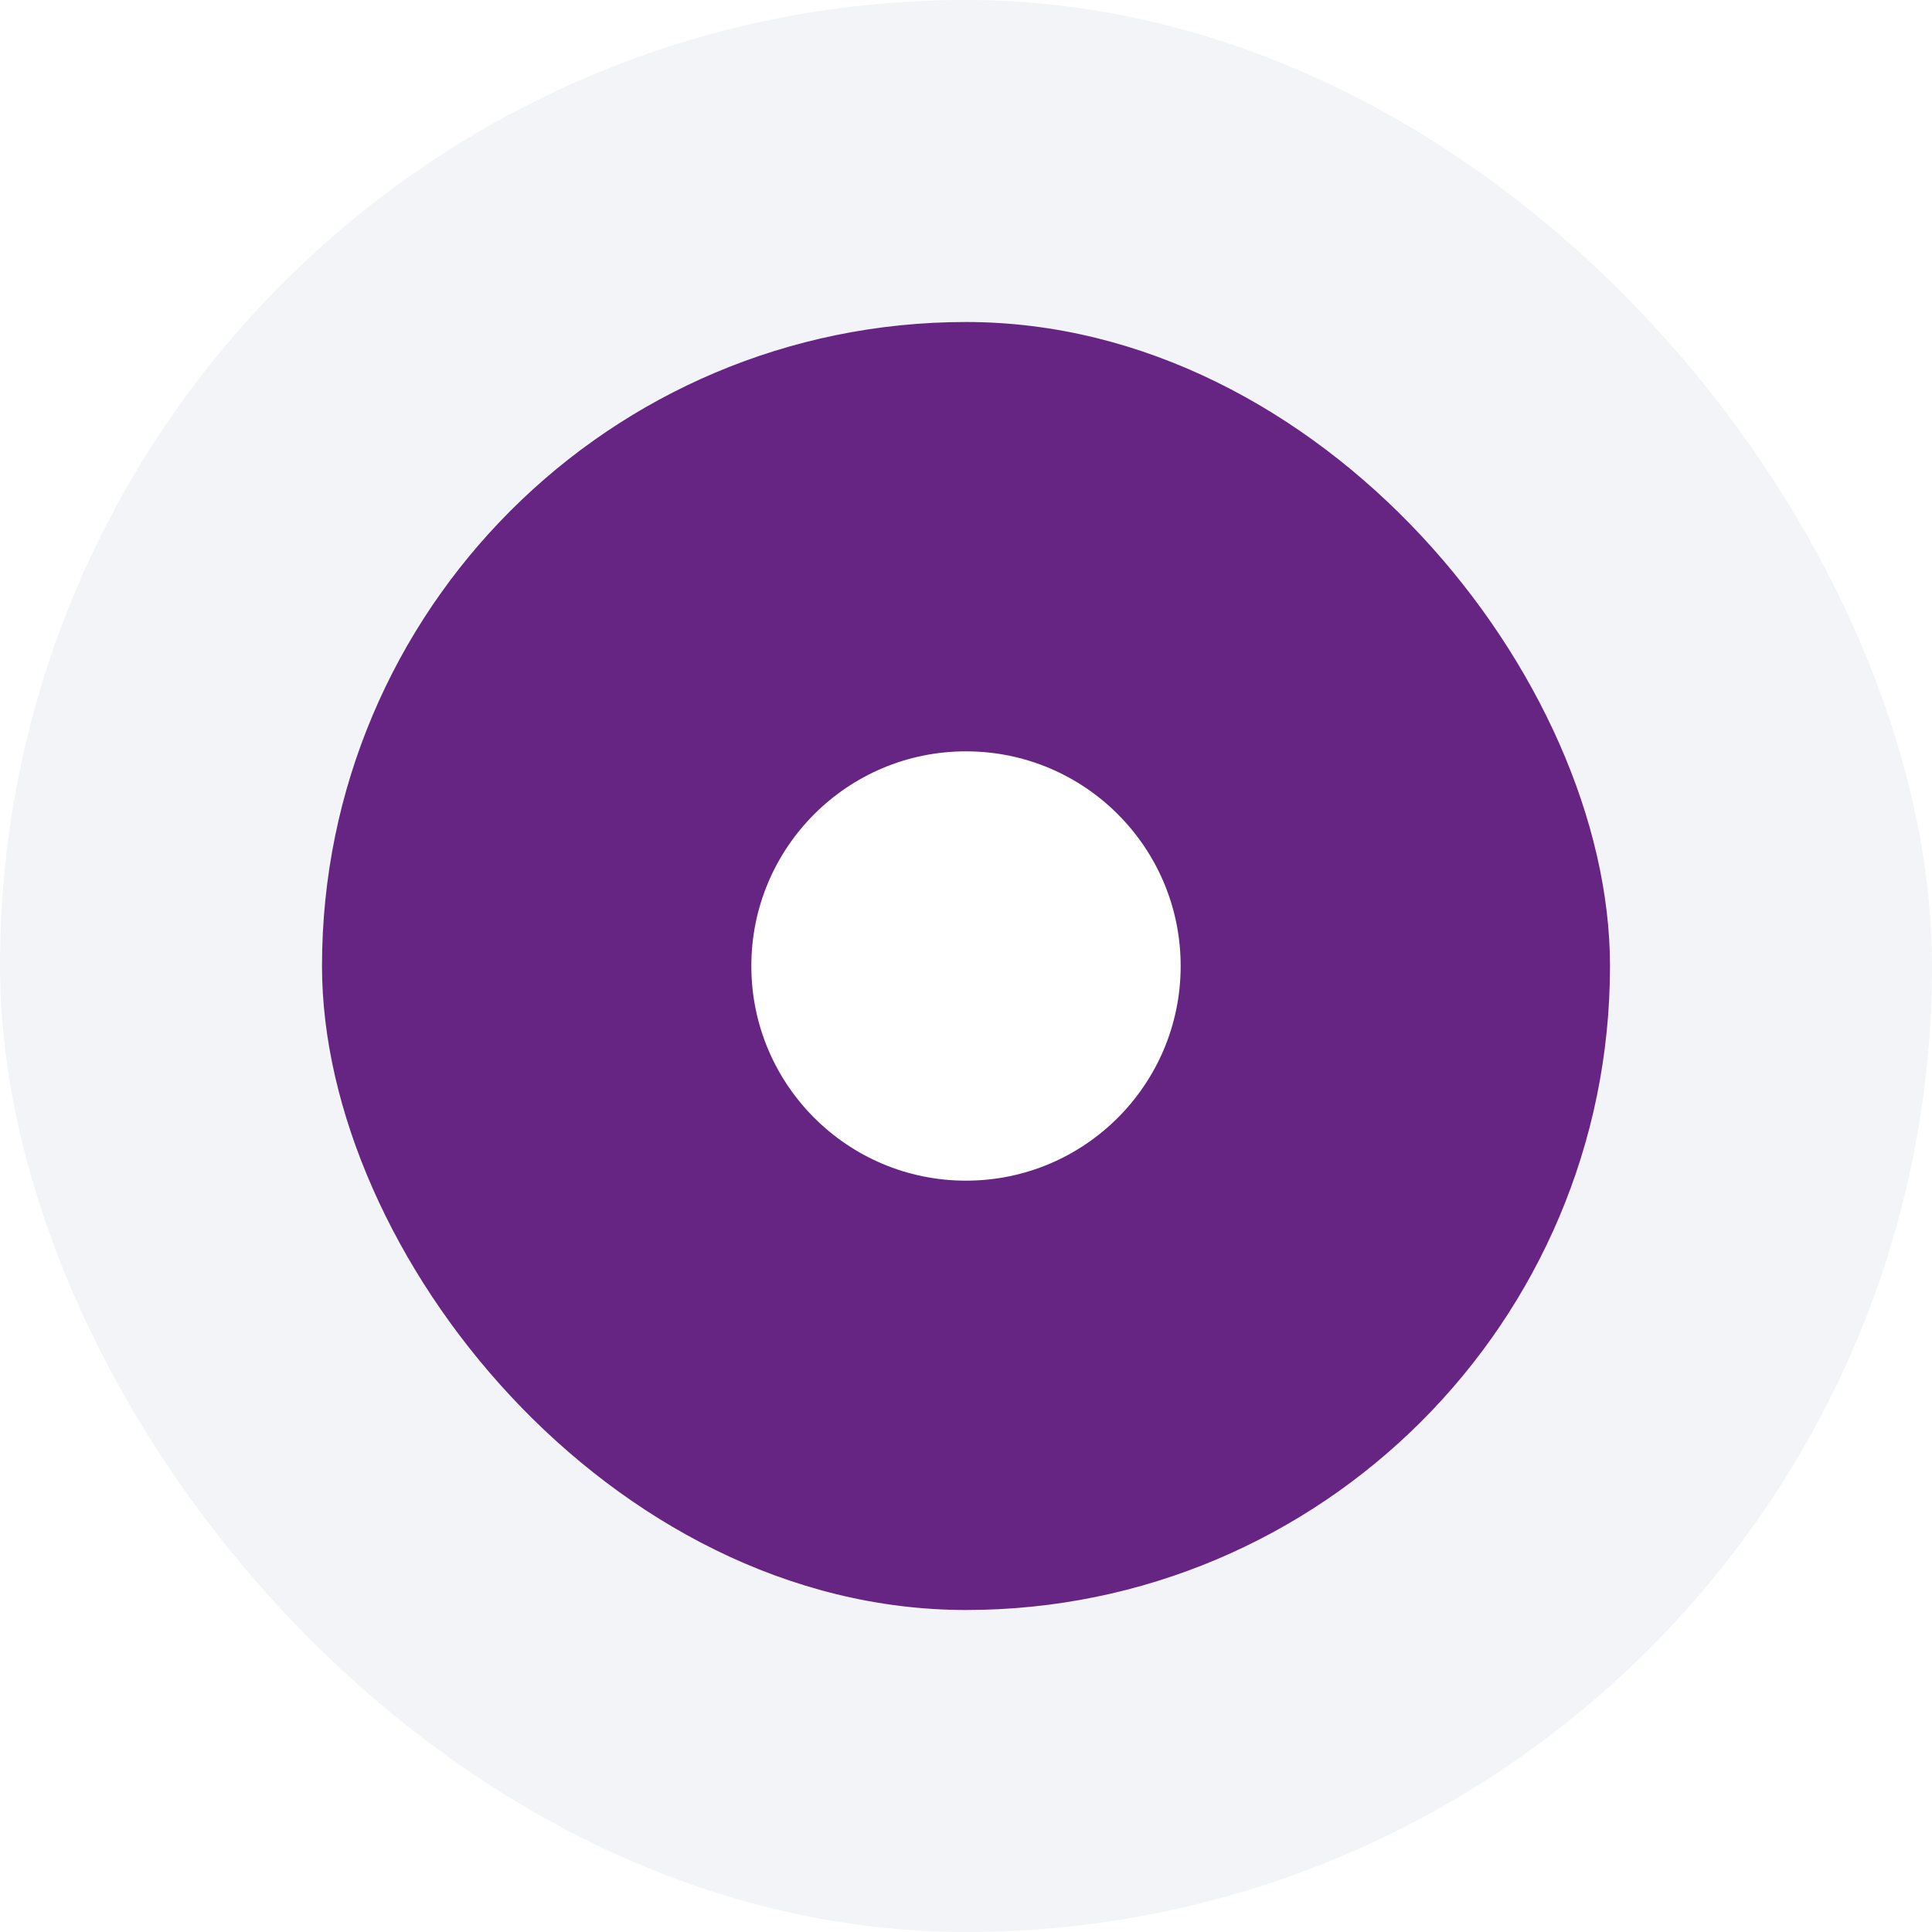 <svg width="36" height="36" viewBox="0 0 36 36" fill="none" xmlns="http://www.w3.org/2000/svg">
    <rect width="36" height="36" rx="18" fill="#F2F4F7"/>
    <circle cx="18" cy="18" r="4" fill="#fff"/>
    <g filter="url(#2rim8xbega)">
        <rect x="6" y="6" width="24" height="24" rx="12" fill="#F9F5FF"/>
        <rect x="6" y="6" width="24" height="24" rx="12" fill="#662483"/>
        <circle cx="18" cy="18" r="4" fill="#fff"/>
    </g>
    <defs>
        <filter id="2rim8xbega" x="2" y="2" width="32" height="32" filterUnits="userSpaceOnUse" color-interpolation-filters="sRGB">
            <feFlood flood-opacity="0" result="BackgroundImageFix"/>
            <feColorMatrix in="SourceAlpha" values="0 0 0 0 0 0 0 0 0 0 0 0 0 0 0 0 0 0 127 0" result="hardAlpha"/>
            <feMorphology radius="4" operator="dilate" in="SourceAlpha" result="effect1_dropShadow_34_83"/>
            <feOffset/>
            <feColorMatrix values="0 0 0 0 0.95 0 0 0 0 0.956 0 0 0 0 0.968 0 0 0 1 0"/>
            <feBlend in2="BackgroundImageFix" result="effect1_dropShadow_34_83"/>
            <feBlend in="SourceGraphic" in2="effect1_dropShadow_34_83" result="shape"/>
        </filter>
    </defs>
</svg>
